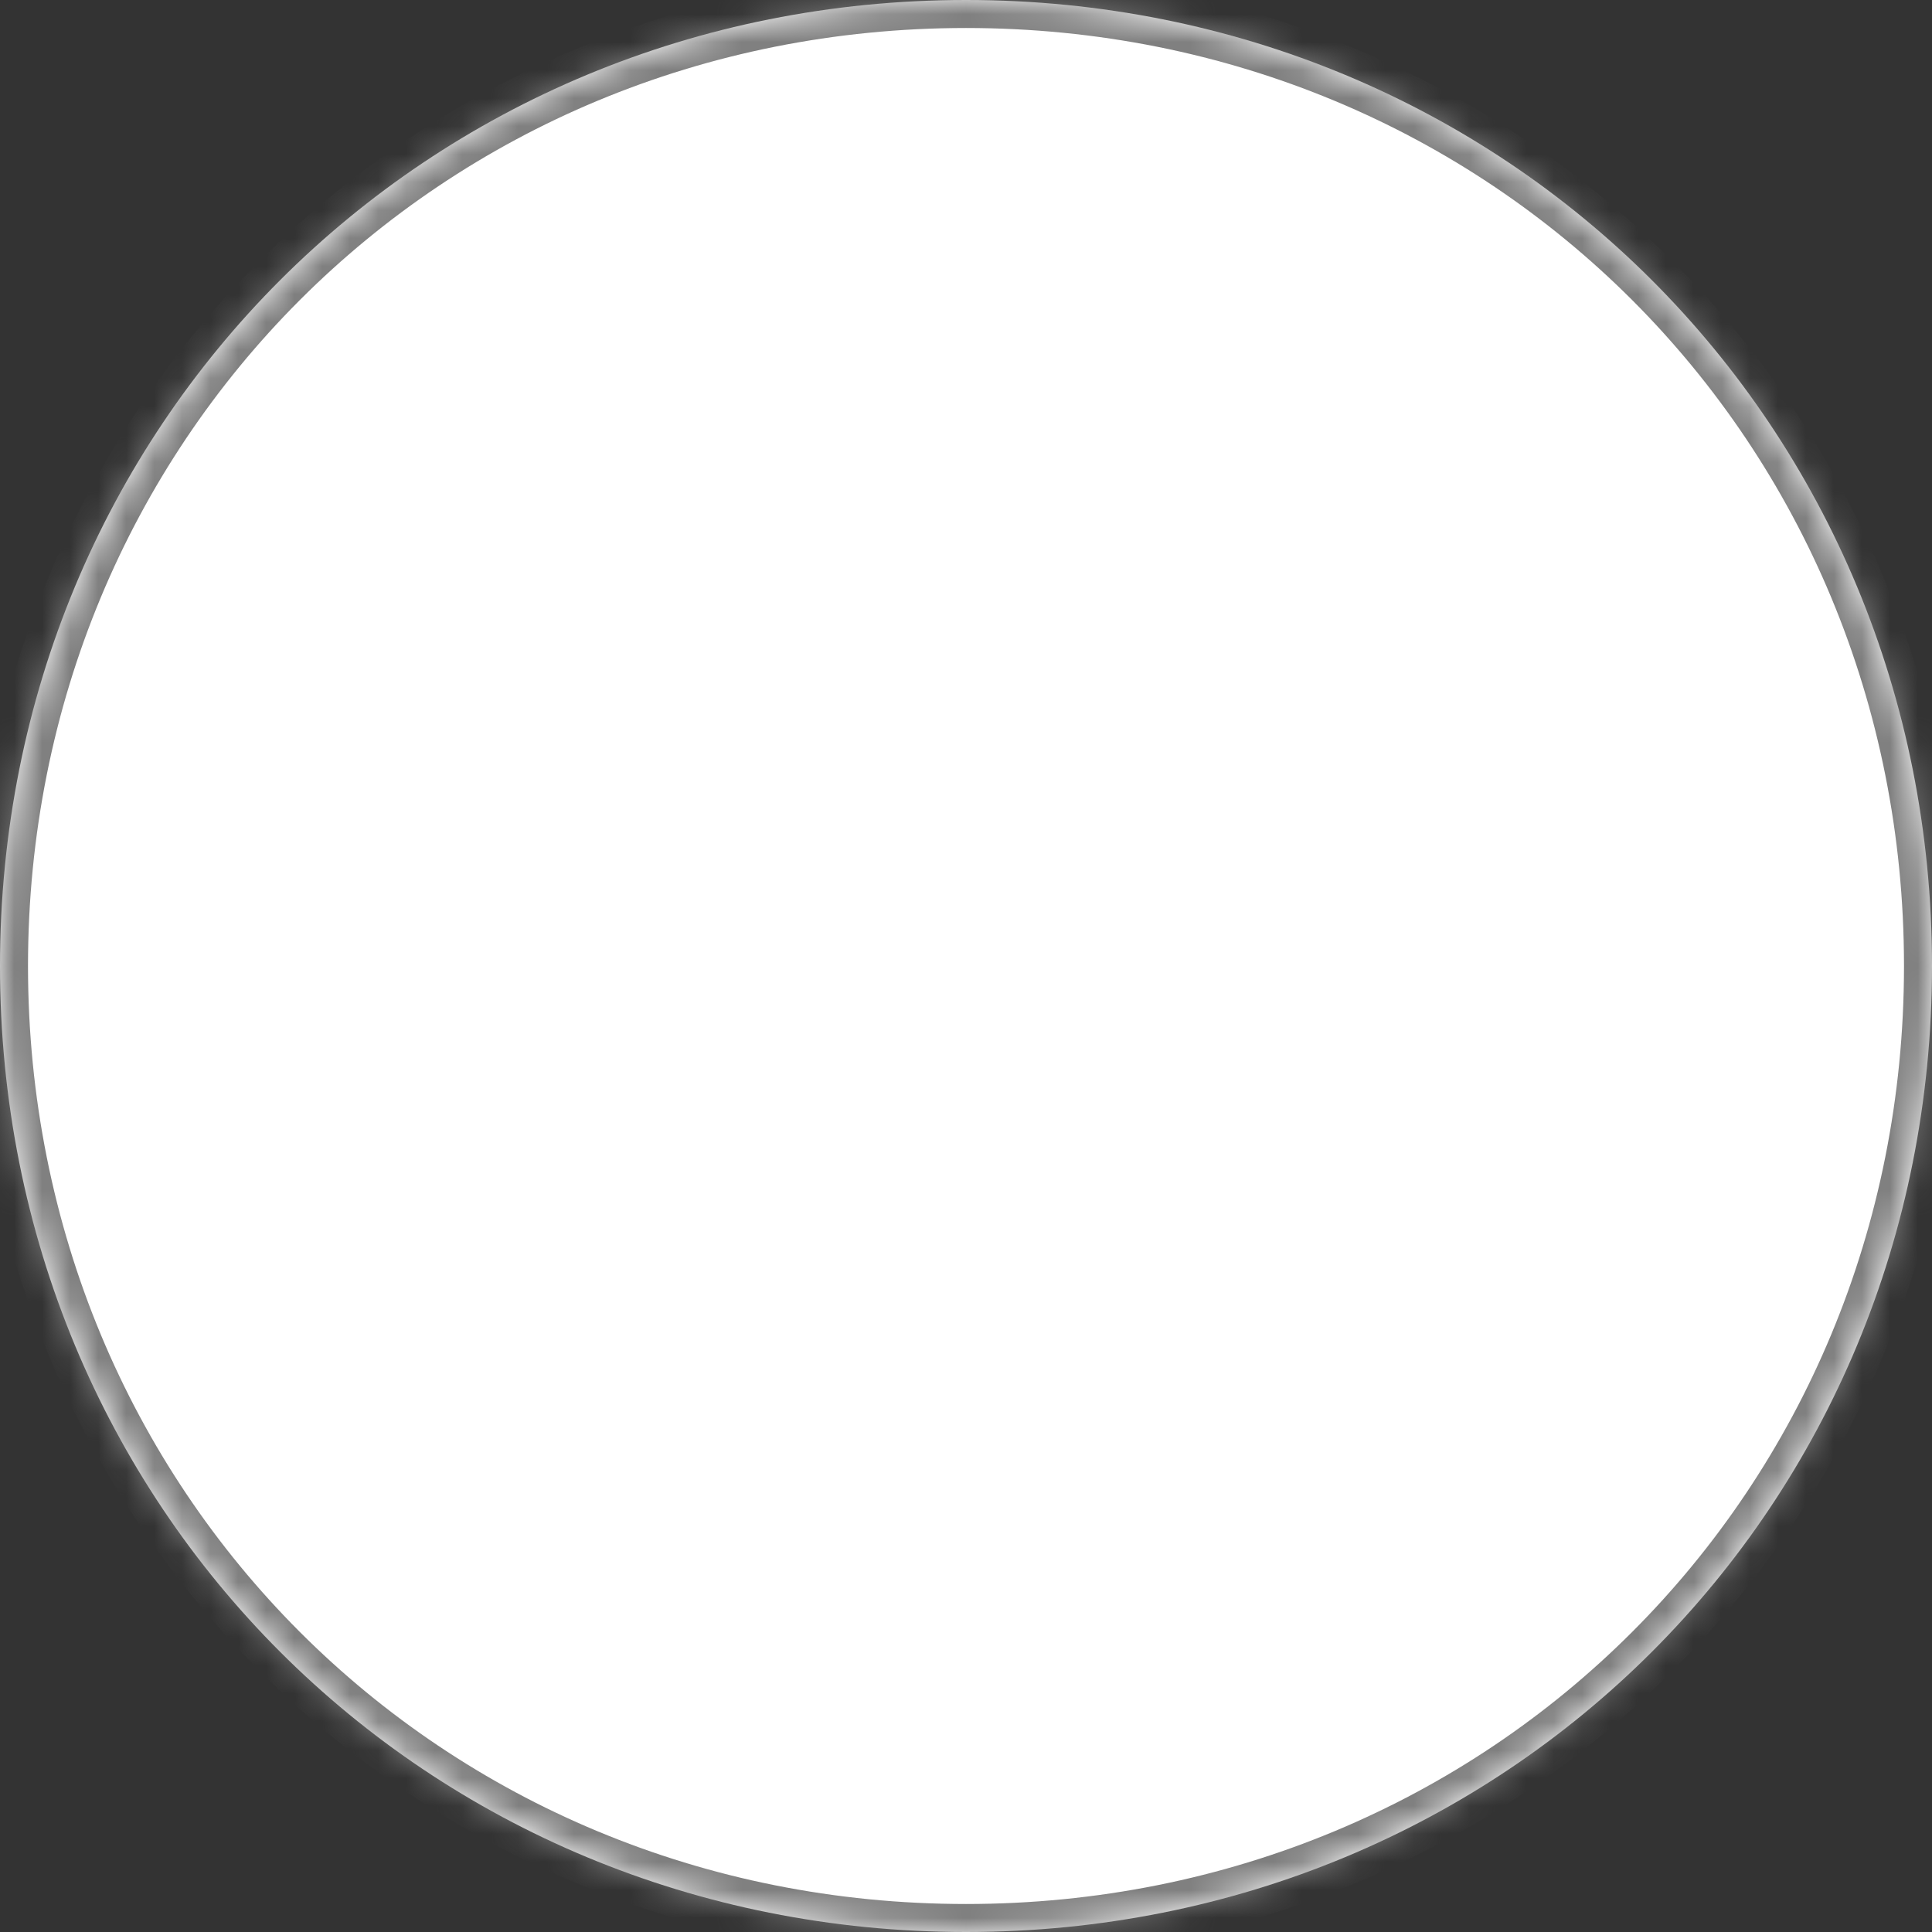 ﻿<?xml version="1.0" encoding="utf-8"?>
<svg version="1.1" xmlns:xlink="http://www.w3.org/1999/xlink" width="69px" height="69px" xmlns="http://www.w3.org/2000/svg">
  <rect width="100%" height="100%" fill="#333333" stroke="none"/>
  <defs>
    <pattern id="BGPattern" patternUnits="userSpaceOnUse" alignment="0 0" imageRepeat="None" />
    <mask fill="white" id="Clip67">
      <path d="M 0 34.5  C 0 15.18  15.18 0  34.5 0  C 53.82 0  69 15.18  69 34.5  C 69 53.82  53.82 69  34.5 69  C 15.18 69  0 53.82  0 34.5  Z " fill-rule="evenodd" />
    </mask>
  </defs>
  <g transform="matrix(1 0 0 1 -239 -2324 )">
    <path d="M 0 34.5  C 0 15.18  15.18 0  34.5 0  C 53.82 0  69 15.18  69 34.5  C 69 53.82  53.82 69  34.5 69  C 15.18 69  0 53.82  0 34.5  Z " fill-rule="nonzero" fill="rgba(255, 255, 255, 1)" stroke="none" transform="matrix(1 0 0 1 239 2324 )" class="fill" />
    <path d="M 0 34.5  C 0 15.18  15.18 0  34.5 0  C 53.82 0  69 15.18  69 34.5  C 69 53.82  53.82 69  34.5 69  C 15.18 69  0 53.82  0 34.5  Z " stroke-width="2" stroke-dasharray="0" stroke="rgba(127, 127, 127, 1)" fill="none" transform="matrix(1 0 0 1 239 2324 )" class="stroke" mask="url(#Clip67)" />
  </g>
</svg>